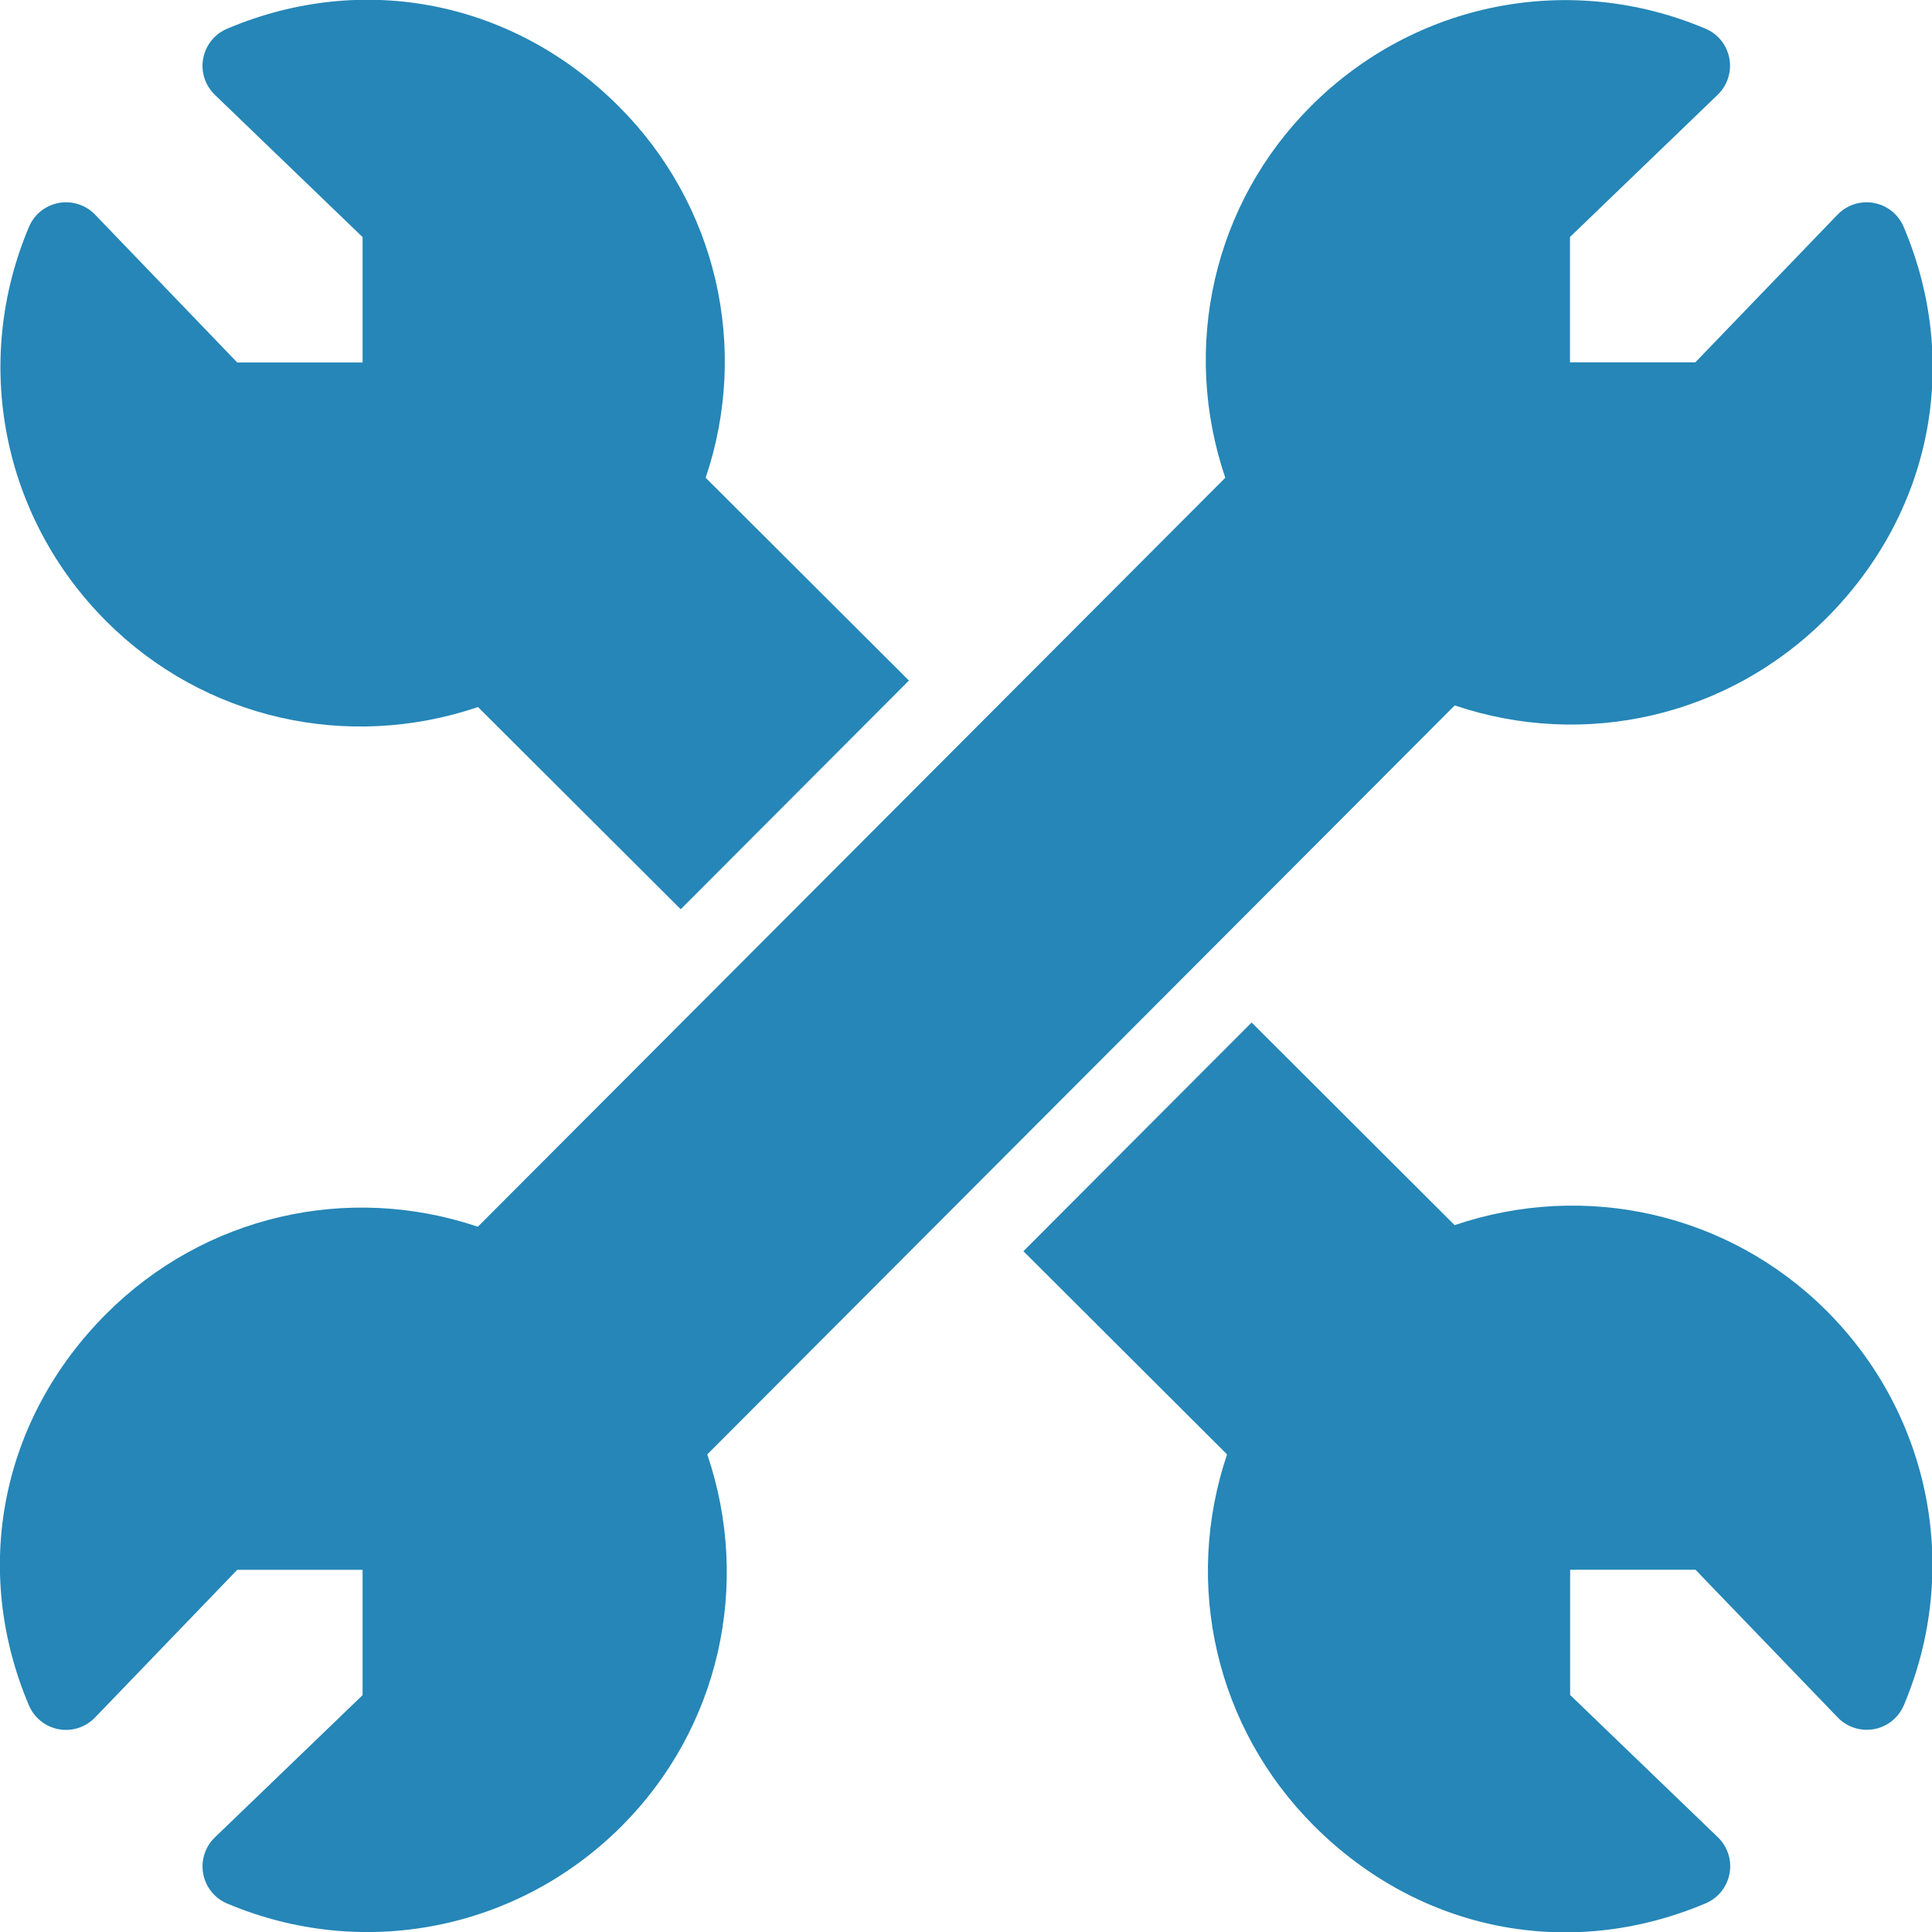 <?xml version="1.0" encoding="UTF-8" standalone="no"?><!DOCTYPE svg PUBLIC "-//W3C//DTD SVG 1.1//EN" "http://www.w3.org/Graphics/SVG/1.1/DTD/svg11.dtd"><svg width="48" height="48" viewBox="0 0 48 48" version="1.1" xmlns="http://www.w3.org/2000/svg" xmlns:xlink="http://www.w3.org/1999/xlink" xml:space="preserve" xmlns:serif="http://www.serif.com/" style="fill-rule:evenodd;clip-rule:evenodd;stroke-linejoin:round;stroke-miterlimit:1.414;"><g id="Layer-1" serif:id="Layer 1"><path d="M36.14,30.438l-5.044,-5.034l-5.67,5.682l5.06,5.048c-1.092,3.236 -0.278,6.794 2.164,9.232c2.616,2.616 6.34,3.356 9.726,1.922c0.31,-0.13 0.532,-0.408 0.594,-0.74c0.062,-0.33 -0.048,-0.668 -0.29,-0.902l-3.67,-3.534l0,-3.112l3.114,0l3.534,3.67c0.234,0.244 0.576,0.35 0.902,0.29c0.332,-0.06 0.608,-0.284 0.74,-0.594c1.424,-3.364 0.67,-7.21 -1.92,-9.8c-2.43,-2.426 -5.996,-3.23 -9.24,-2.128" style="fill:#2586b7;fill-rule:nonzero;"/><path d="M11.876,17.566l5.036,5.024l5.67,-5.682l-5.05,-5.038c1.092,-3.232 0.278,-6.794 -2.164,-9.232c-2.616,-2.616 -6.342,-3.358 -9.726,-1.924c-0.31,0.13 -0.532,0.408 -0.594,0.74c-0.062,0.33 0.048,0.668 0.29,0.902l3.67,3.534l0,3.116l-3.114,0l-3.532,-3.674c-0.234,-0.244 -0.576,-0.35 -0.904,-0.29c-0.33,0.062 -0.608,0.284 -0.738,0.594c-1.422,3.362 -0.668,7.21 1.92,9.798c2.426,2.43 5.99,3.232 9.236,2.132" style="fill:#2586b7;fill-rule:nonzero;"/><path d="M17.572,36.134c1.102,3.246 0.298,6.81 -2.13,9.238c-2.59,2.588 -6.436,3.342 -9.8,1.92c-0.31,-0.13 -0.532,-0.408 -0.594,-0.74c-0.06,-0.326 0.046,-0.668 0.29,-0.902l3.67,-3.534l0,-3.114l-3.114,0l-3.534,3.67c-0.234,0.242 -0.572,0.352 -0.902,0.29c-0.33,-0.06 -0.608,-0.284 -0.74,-0.594c-1.434,-3.384 -0.694,-7.108 1.922,-9.726c2.438,-2.44 5.998,-3.256 9.232,-2.164l18.57,-18.608c-1.102,-3.246 -0.298,-6.81 2.13,-9.234c2.59,-2.592 6.436,-3.346 9.8,-1.924c0.31,0.13 0.532,0.408 0.594,0.74c0.06,0.328 -0.048,0.668 -0.29,0.902l-3.67,3.534l0,3.114l3.114,0l3.534,-3.67c0.234,-0.242 0.572,-0.35 0.902,-0.29c0.332,0.062 0.608,0.284 0.74,0.594c1.434,3.384 0.694,7.108 -1.922,9.726c-2.438,2.442 -5.998,3.256 -9.232,2.164l-18.57,18.608Z" style="fill:#2586b7;fill-rule:nonzero;"/></g></svg>